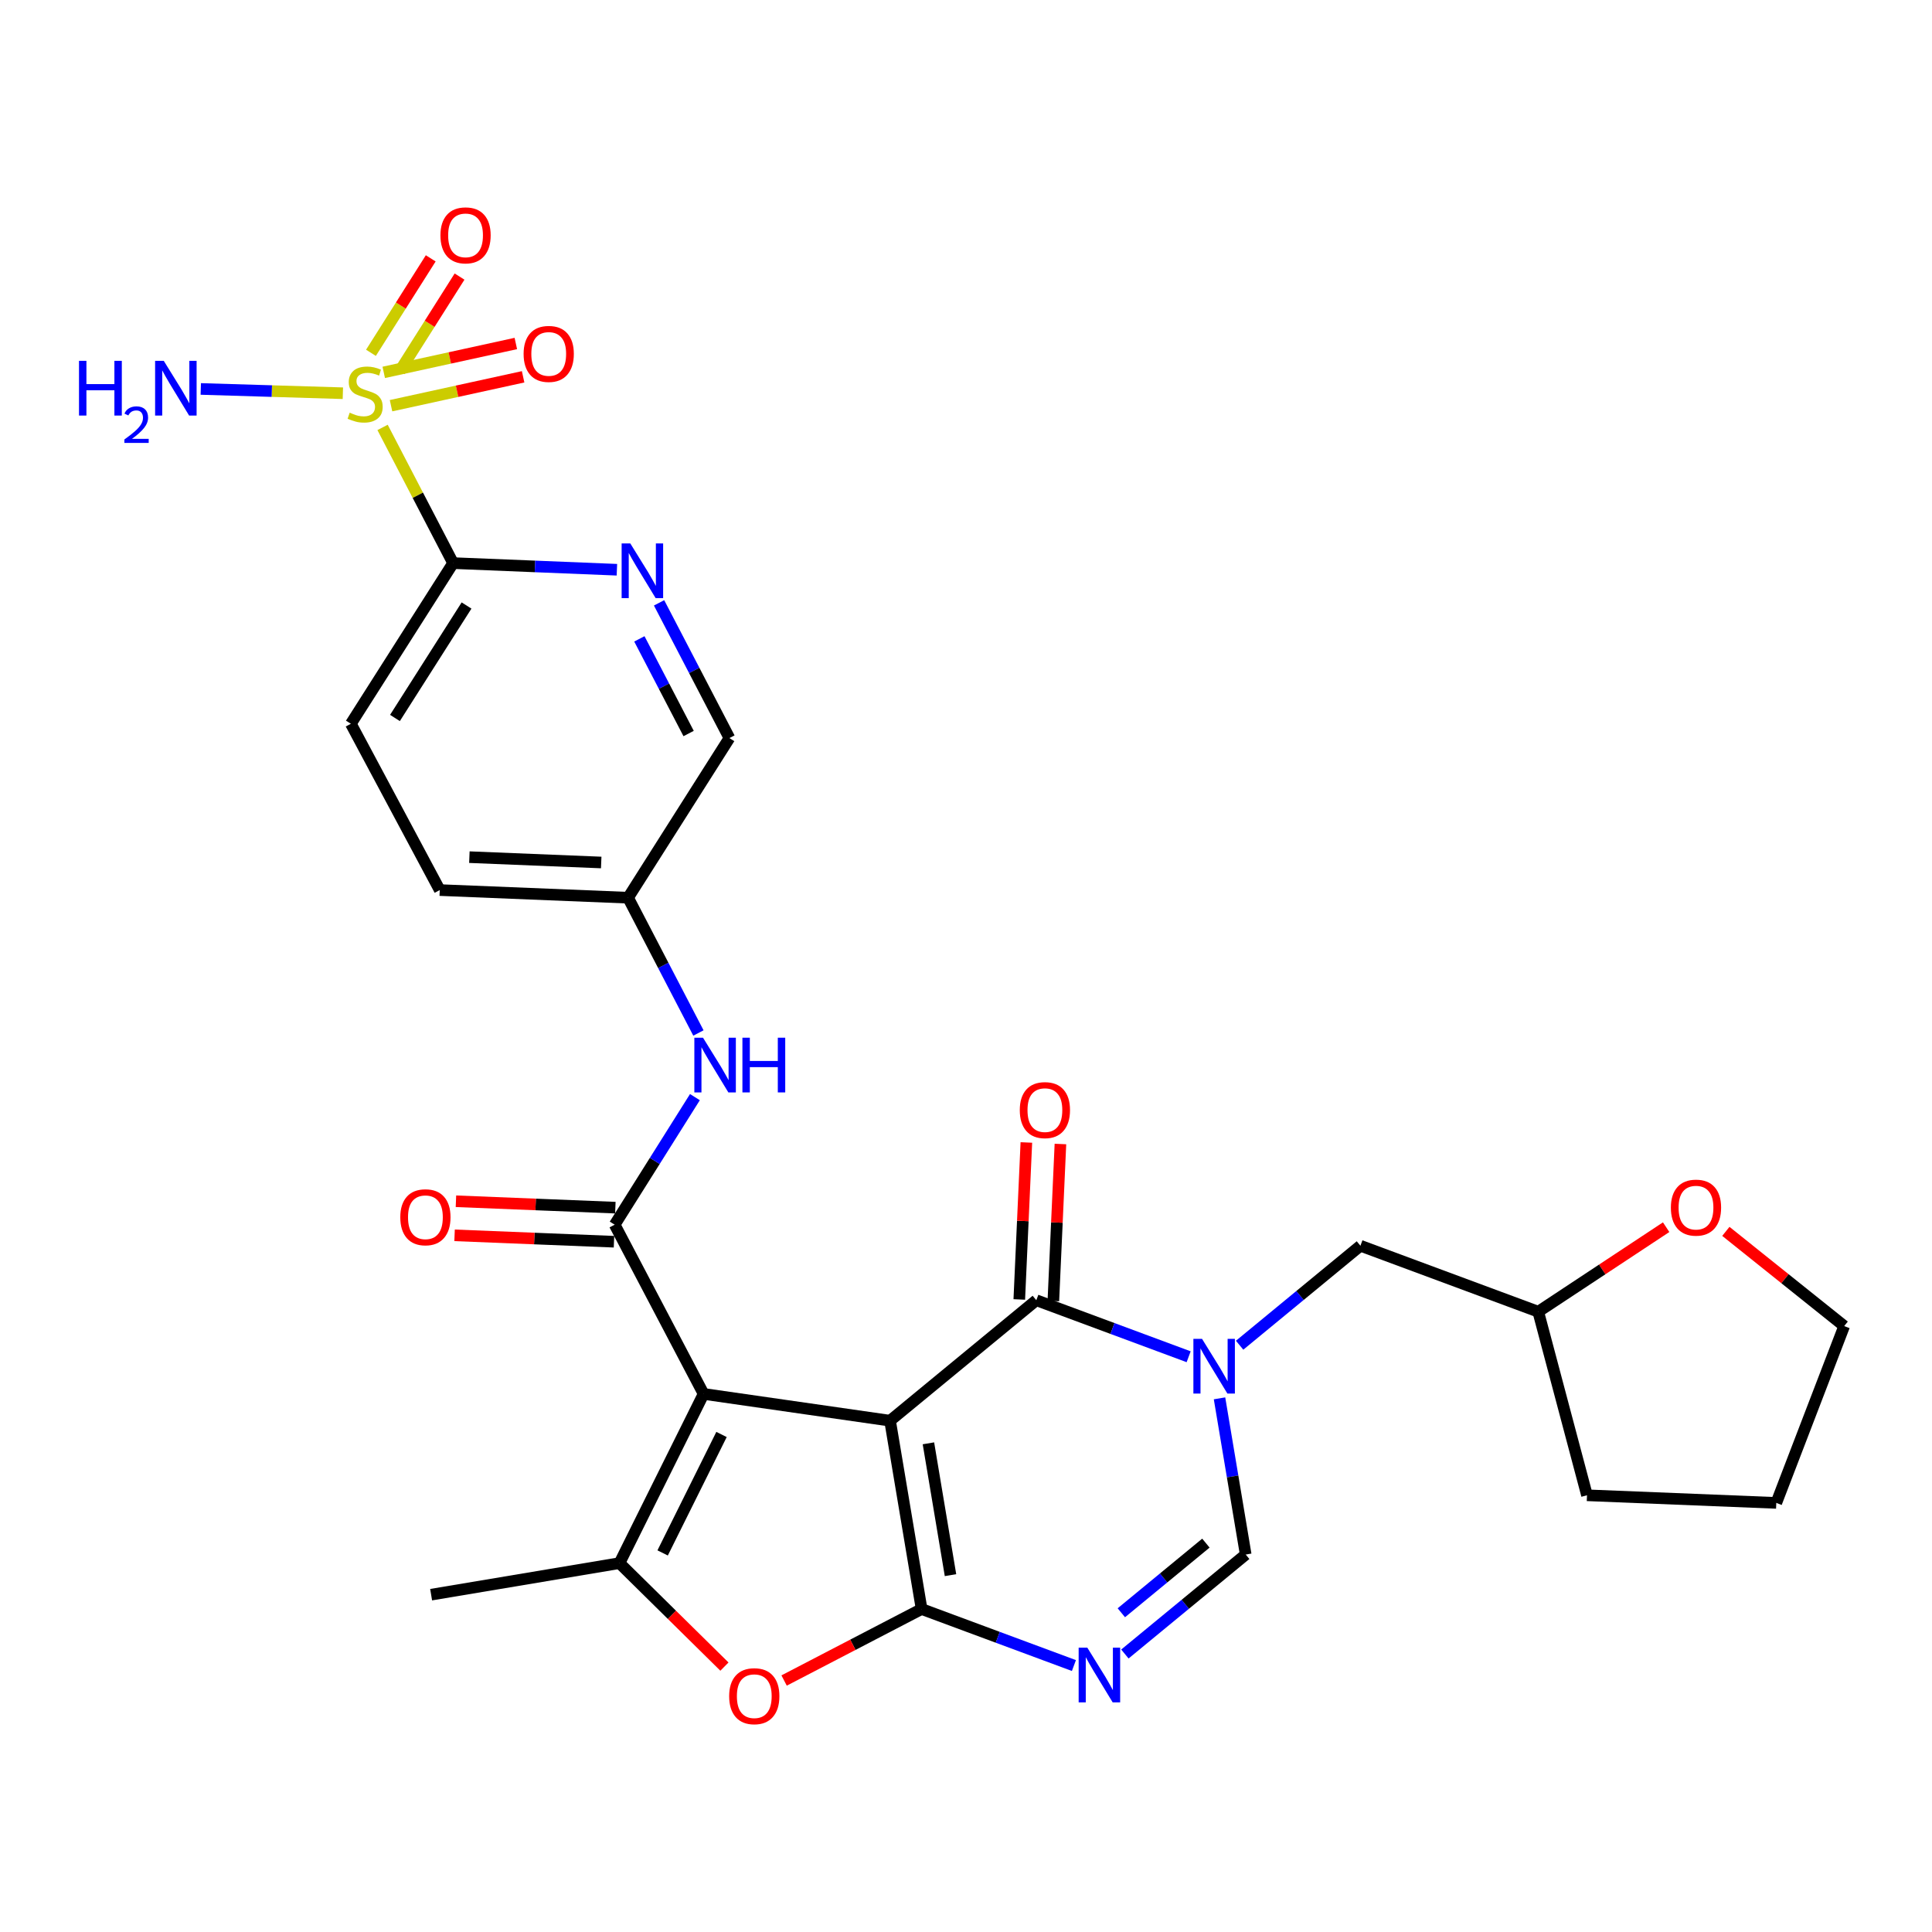 <?xml version='1.0' encoding='iso-8859-1'?>
<svg version='1.1' baseProfile='full'
              xmlns='http://www.w3.org/2000/svg'
                      xmlns:rdkit='http://www.rdkit.org/xml'
                      xmlns:xlink='http://www.w3.org/1999/xlink'
                  xml:space='preserve'
width='1000px' height='1000px' viewBox='0 0 1000 1000'>
<!-- END OF HEADER -->
<rect style='opacity:1.0;fill:#FFFFFF;stroke:none' width='1000' height='1000' x='0' y='0'> </rect>
<path class='bond-0' d='M 460.693,735.351 L 364.182,721.485' style='fill:none;fill-rule:evenodd;stroke:#000000;stroke-width:6px;stroke-linecap:butt;stroke-linejoin:miter;stroke-opacity:1' />
<path class='bond-1' d='M 460.693,735.351 L 477.02,832.833' style='fill:none;fill-rule:evenodd;stroke:#000000;stroke-width:6px;stroke-linecap:butt;stroke-linejoin:miter;stroke-opacity:1' />
<path class='bond-1' d='M 480.55,747.058 L 491.979,815.295' style='fill:none;fill-rule:evenodd;stroke:#000000;stroke-width:6px;stroke-linecap:butt;stroke-linejoin:miter;stroke-opacity:1' />
<path class='bond-2' d='M 460.693,735.351 L 536.396,672.995' style='fill:none;fill-rule:evenodd;stroke:#000000;stroke-width:6px;stroke-linecap:butt;stroke-linejoin:miter;stroke-opacity:1' />
<path class='bond-6' d='M 364.182,721.485 L 318.152,633.898' style='fill:none;fill-rule:evenodd;stroke:#000000;stroke-width:6px;stroke-linecap:butt;stroke-linejoin:miter;stroke-opacity:1' />
<path class='bond-7' d='M 364.182,721.485 L 320.643,809.073' style='fill:none;fill-rule:evenodd;stroke:#000000;stroke-width:6px;stroke-linecap:butt;stroke-linejoin:miter;stroke-opacity:1' />
<path class='bond-7' d='M 373.457,742.481 L 342.98,803.792' style='fill:none;fill-rule:evenodd;stroke:#000000;stroke-width:6px;stroke-linecap:butt;stroke-linejoin:miter;stroke-opacity:1' />
<path class='bond-5' d='M 477.02,832.833 L 516.438,847.458' style='fill:none;fill-rule:evenodd;stroke:#000000;stroke-width:6px;stroke-linecap:butt;stroke-linejoin:miter;stroke-opacity:1' />
<path class='bond-5' d='M 516.438,847.458 L 555.856,862.083' style='fill:none;fill-rule:evenodd;stroke:#0000FF;stroke-width:6px;stroke-linecap:butt;stroke-linejoin:miter;stroke-opacity:1' />
<path class='bond-8' d='M 477.02,832.833 L 441.437,851.334' style='fill:none;fill-rule:evenodd;stroke:#000000;stroke-width:6px;stroke-linecap:butt;stroke-linejoin:miter;stroke-opacity:1' />
<path class='bond-8' d='M 441.437,851.334 L 405.853,869.835' style='fill:none;fill-rule:evenodd;stroke:#FF0000;stroke-width:6px;stroke-linecap:butt;stroke-linejoin:miter;stroke-opacity:1' />
<path class='bond-3' d='M 536.396,672.995 L 575.818,687.624' style='fill:none;fill-rule:evenodd;stroke:#000000;stroke-width:6px;stroke-linecap:butt;stroke-linejoin:miter;stroke-opacity:1' />
<path class='bond-3' d='M 575.818,687.624 L 615.241,702.253' style='fill:none;fill-rule:evenodd;stroke:#0000FF;stroke-width:6px;stroke-linecap:butt;stroke-linejoin:miter;stroke-opacity:1' />
<path class='bond-16' d='M 545.212,673.392 L 547.045,632.763' style='fill:none;fill-rule:evenodd;stroke:#000000;stroke-width:6px;stroke-linecap:butt;stroke-linejoin:miter;stroke-opacity:1' />
<path class='bond-16' d='M 547.045,632.763 L 548.877,592.135' style='fill:none;fill-rule:evenodd;stroke:#FF0000;stroke-width:6px;stroke-linecap:butt;stroke-linejoin:miter;stroke-opacity:1' />
<path class='bond-16' d='M 527.579,672.597 L 529.412,631.968' style='fill:none;fill-rule:evenodd;stroke:#000000;stroke-width:6px;stroke-linecap:butt;stroke-linejoin:miter;stroke-opacity:1' />
<path class='bond-16' d='M 529.412,631.968 L 531.244,591.339' style='fill:none;fill-rule:evenodd;stroke:#FF0000;stroke-width:6px;stroke-linecap:butt;stroke-linejoin:miter;stroke-opacity:1' />
<path class='bond-9' d='M 631.223,723.78 L 637.997,764.201' style='fill:none;fill-rule:evenodd;stroke:#0000FF;stroke-width:6px;stroke-linecap:butt;stroke-linejoin:miter;stroke-opacity:1' />
<path class='bond-9' d='M 637.997,764.201 L 644.772,804.621' style='fill:none;fill-rule:evenodd;stroke:#000000;stroke-width:6px;stroke-linecap:butt;stroke-linejoin:miter;stroke-opacity:1' />
<path class='bond-13' d='M 641.627,696.284 L 672.888,670.538' style='fill:none;fill-rule:evenodd;stroke:#0000FF;stroke-width:6px;stroke-linecap:butt;stroke-linejoin:miter;stroke-opacity:1' />
<path class='bond-13' d='M 672.888,670.538 L 704.148,644.792' style='fill:none;fill-rule:evenodd;stroke:#000000;stroke-width:6px;stroke-linecap:butt;stroke-linejoin:miter;stroke-opacity:1' />
<path class='bond-4' d='M 198.015,221.23 L 216.271,256.345' style='fill:none;fill-rule:evenodd;stroke:#CCCC00;stroke-width:6px;stroke-linecap:butt;stroke-linejoin:miter;stroke-opacity:1' />
<path class='bond-4' d='M 216.271,256.345 L 234.526,291.461' style='fill:none;fill-rule:evenodd;stroke:#000000;stroke-width:6px;stroke-linecap:butt;stroke-linejoin:miter;stroke-opacity:1' />
<path class='bond-14' d='M 202.394,209.987 L 236.58,202.511' style='fill:none;fill-rule:evenodd;stroke:#CCCC00;stroke-width:6px;stroke-linecap:butt;stroke-linejoin:miter;stroke-opacity:1' />
<path class='bond-14' d='M 236.58,202.511 L 270.766,195.036' style='fill:none;fill-rule:evenodd;stroke:#FF0000;stroke-width:6px;stroke-linecap:butt;stroke-linejoin:miter;stroke-opacity:1' />
<path class='bond-14' d='M 198.623,192.744 L 232.809,185.268' style='fill:none;fill-rule:evenodd;stroke:#CCCC00;stroke-width:6px;stroke-linecap:butt;stroke-linejoin:miter;stroke-opacity:1' />
<path class='bond-14' d='M 232.809,185.268 L 266.995,177.792' style='fill:none;fill-rule:evenodd;stroke:#FF0000;stroke-width:6px;stroke-linecap:butt;stroke-linejoin:miter;stroke-opacity:1' />
<path class='bond-15' d='M 206.926,192.051 L 222.393,167.604' style='fill:none;fill-rule:evenodd;stroke:#CCCC00;stroke-width:6px;stroke-linecap:butt;stroke-linejoin:miter;stroke-opacity:1' />
<path class='bond-15' d='M 222.393,167.604 L 237.861,143.157' style='fill:none;fill-rule:evenodd;stroke:#FF0000;stroke-width:6px;stroke-linecap:butt;stroke-linejoin:miter;stroke-opacity:1' />
<path class='bond-15' d='M 192.01,182.614 L 207.477,158.167' style='fill:none;fill-rule:evenodd;stroke:#CCCC00;stroke-width:6px;stroke-linecap:butt;stroke-linejoin:miter;stroke-opacity:1' />
<path class='bond-15' d='M 207.477,158.167 L 222.944,133.719' style='fill:none;fill-rule:evenodd;stroke:#FF0000;stroke-width:6px;stroke-linecap:butt;stroke-linejoin:miter;stroke-opacity:1' />
<path class='bond-18' d='M 177.466,203.535 L 140.696,202.428' style='fill:none;fill-rule:evenodd;stroke:#CCCC00;stroke-width:6px;stroke-linecap:butt;stroke-linejoin:miter;stroke-opacity:1' />
<path class='bond-18' d='M 140.696,202.428 L 103.926,201.32' style='fill:none;fill-rule:evenodd;stroke:#0000FF;stroke-width:6px;stroke-linecap:butt;stroke-linejoin:miter;stroke-opacity:1' />
<path class='bond-30' d='M 582.242,856.114 L 613.507,830.368' style='fill:none;fill-rule:evenodd;stroke:#0000FF;stroke-width:6px;stroke-linecap:butt;stroke-linejoin:miter;stroke-opacity:1' />
<path class='bond-30' d='M 613.507,830.368 L 644.772,804.621' style='fill:none;fill-rule:evenodd;stroke:#000000;stroke-width:6px;stroke-linecap:butt;stroke-linejoin:miter;stroke-opacity:1' />
<path class='bond-30' d='M 580.401,834.765 L 602.287,816.742' style='fill:none;fill-rule:evenodd;stroke:#0000FF;stroke-width:6px;stroke-linecap:butt;stroke-linejoin:miter;stroke-opacity:1' />
<path class='bond-30' d='M 602.287,816.742 L 624.172,798.72' style='fill:none;fill-rule:evenodd;stroke:#000000;stroke-width:6px;stroke-linecap:butt;stroke-linejoin:miter;stroke-opacity:1' />
<path class='bond-12' d='M 318.152,633.898 L 338.921,600.885' style='fill:none;fill-rule:evenodd;stroke:#000000;stroke-width:6px;stroke-linecap:butt;stroke-linejoin:miter;stroke-opacity:1' />
<path class='bond-12' d='M 338.921,600.885 L 359.69,567.872' style='fill:none;fill-rule:evenodd;stroke:#0000FF;stroke-width:6px;stroke-linecap:butt;stroke-linejoin:miter;stroke-opacity:1' />
<path class='bond-17' d='M 318.506,625.079 L 277.25,623.423' style='fill:none;fill-rule:evenodd;stroke:#000000;stroke-width:6px;stroke-linecap:butt;stroke-linejoin:miter;stroke-opacity:1' />
<path class='bond-17' d='M 277.25,623.423 L 235.995,621.767' style='fill:none;fill-rule:evenodd;stroke:#FF0000;stroke-width:6px;stroke-linecap:butt;stroke-linejoin:miter;stroke-opacity:1' />
<path class='bond-17' d='M 317.798,642.716 L 276.542,641.06' style='fill:none;fill-rule:evenodd;stroke:#000000;stroke-width:6px;stroke-linecap:butt;stroke-linejoin:miter;stroke-opacity:1' />
<path class='bond-17' d='M 276.542,641.06 L 235.287,639.404' style='fill:none;fill-rule:evenodd;stroke:#FF0000;stroke-width:6px;stroke-linecap:butt;stroke-linejoin:miter;stroke-opacity:1' />
<path class='bond-24' d='M 320.643,809.073 L 223.151,825.4' style='fill:none;fill-rule:evenodd;stroke:#000000;stroke-width:6px;stroke-linecap:butt;stroke-linejoin:miter;stroke-opacity:1' />
<path class='bond-29' d='M 320.643,809.073 L 347.803,835.852' style='fill:none;fill-rule:evenodd;stroke:#000000;stroke-width:6px;stroke-linecap:butt;stroke-linejoin:miter;stroke-opacity:1' />
<path class='bond-29' d='M 347.803,835.852 L 374.964,862.63' style='fill:none;fill-rule:evenodd;stroke:#FF0000;stroke-width:6px;stroke-linecap:butt;stroke-linejoin:miter;stroke-opacity:1' />
<path class='bond-10' d='M 234.526,291.461 L 181.603,374.616' style='fill:none;fill-rule:evenodd;stroke:#000000;stroke-width:6px;stroke-linecap:butt;stroke-linejoin:miter;stroke-opacity:1' />
<path class='bond-10' d='M 241.479,313.411 L 204.432,371.62' style='fill:none;fill-rule:evenodd;stroke:#000000;stroke-width:6px;stroke-linecap:butt;stroke-linejoin:miter;stroke-opacity:1' />
<path class='bond-32' d='M 234.526,291.461 L 276.917,293.179' style='fill:none;fill-rule:evenodd;stroke:#000000;stroke-width:6px;stroke-linecap:butt;stroke-linejoin:miter;stroke-opacity:1' />
<path class='bond-32' d='M 276.917,293.179 L 319.307,294.897' style='fill:none;fill-rule:evenodd;stroke:#0000FF;stroke-width:6px;stroke-linecap:butt;stroke-linejoin:miter;stroke-opacity:1' />
<path class='bond-11' d='M 341.135,312.032 L 359.341,347.026' style='fill:none;fill-rule:evenodd;stroke:#0000FF;stroke-width:6px;stroke-linecap:butt;stroke-linejoin:miter;stroke-opacity:1' />
<path class='bond-11' d='M 359.341,347.026 L 377.547,382.02' style='fill:none;fill-rule:evenodd;stroke:#000000;stroke-width:6px;stroke-linecap:butt;stroke-linejoin:miter;stroke-opacity:1' />
<path class='bond-11' d='M 330.938,330.677 L 343.683,355.172' style='fill:none;fill-rule:evenodd;stroke:#0000FF;stroke-width:6px;stroke-linecap:butt;stroke-linejoin:miter;stroke-opacity:1' />
<path class='bond-11' d='M 343.683,355.172 L 356.427,379.668' style='fill:none;fill-rule:evenodd;stroke:#000000;stroke-width:6px;stroke-linecap:butt;stroke-linejoin:miter;stroke-opacity:1' />
<path class='bond-21' d='M 361.502,534.671 L 343.298,499.663' style='fill:none;fill-rule:evenodd;stroke:#0000FF;stroke-width:6px;stroke-linecap:butt;stroke-linejoin:miter;stroke-opacity:1' />
<path class='bond-21' d='M 343.298,499.663 L 325.095,464.655' style='fill:none;fill-rule:evenodd;stroke:#000000;stroke-width:6px;stroke-linecap:butt;stroke-linejoin:miter;stroke-opacity:1' />
<path class='bond-23' d='M 704.148,644.792 L 796.187,678.937' style='fill:none;fill-rule:evenodd;stroke:#000000;stroke-width:6px;stroke-linecap:butt;stroke-linejoin:miter;stroke-opacity:1' />
<path class='bond-19' d='M 181.603,374.616 L 227.613,460.703' style='fill:none;fill-rule:evenodd;stroke:#000000;stroke-width:6px;stroke-linecap:butt;stroke-linejoin:miter;stroke-opacity:1' />
<path class='bond-20' d='M 862.396,635.19 L 829.292,657.064' style='fill:none;fill-rule:evenodd;stroke:#FF0000;stroke-width:6px;stroke-linecap:butt;stroke-linejoin:miter;stroke-opacity:1' />
<path class='bond-20' d='M 829.292,657.064 L 796.187,678.937' style='fill:none;fill-rule:evenodd;stroke:#000000;stroke-width:6px;stroke-linecap:butt;stroke-linejoin:miter;stroke-opacity:1' />
<path class='bond-26' d='M 893.299,637.356 L 923.922,661.868' style='fill:none;fill-rule:evenodd;stroke:#FF0000;stroke-width:6px;stroke-linecap:butt;stroke-linejoin:miter;stroke-opacity:1' />
<path class='bond-26' d='M 923.922,661.868 L 954.545,686.38' style='fill:none;fill-rule:evenodd;stroke:#000000;stroke-width:6px;stroke-linecap:butt;stroke-linejoin:miter;stroke-opacity:1' />
<path class='bond-22' d='M 325.095,464.655 L 377.547,382.02' style='fill:none;fill-rule:evenodd;stroke:#000000;stroke-width:6px;stroke-linecap:butt;stroke-linejoin:miter;stroke-opacity:1' />
<path class='bond-25' d='M 325.095,464.655 L 227.613,460.703' style='fill:none;fill-rule:evenodd;stroke:#000000;stroke-width:6px;stroke-linecap:butt;stroke-linejoin:miter;stroke-opacity:1' />
<path class='bond-25' d='M 311.188,446.426 L 242.95,443.66' style='fill:none;fill-rule:evenodd;stroke:#000000;stroke-width:6px;stroke-linecap:butt;stroke-linejoin:miter;stroke-opacity:1' />
<path class='bond-27' d='M 796.187,678.937 L 821.428,773.958' style='fill:none;fill-rule:evenodd;stroke:#000000;stroke-width:6px;stroke-linecap:butt;stroke-linejoin:miter;stroke-opacity:1' />
<path class='bond-31' d='M 954.545,686.38 L 919.401,777.9' style='fill:none;fill-rule:evenodd;stroke:#000000;stroke-width:6px;stroke-linecap:butt;stroke-linejoin:miter;stroke-opacity:1' />
<path class='bond-28' d='M 821.428,773.958 L 919.401,777.9' style='fill:none;fill-rule:evenodd;stroke:#000000;stroke-width:6px;stroke-linecap:butt;stroke-linejoin:miter;stroke-opacity:1' />
<path  class='atom-4' d='M 622.175 692.989
L 631.455 707.989
Q 632.375 709.469, 633.855 712.149
Q 635.335 714.829, 635.415 714.989
L 635.415 692.989
L 639.175 692.989
L 639.175 721.309
L 635.295 721.309
L 625.335 704.909
Q 624.175 702.989, 622.935 700.789
Q 621.735 698.589, 621.375 697.909
L 621.375 721.309
L 617.695 721.309
L 617.695 692.989
L 622.175 692.989
' fill='#0000FF'/>
<path  class='atom-5' d='M 180.997 213.603
Q 181.317 213.723, 182.637 214.283
Q 183.957 214.843, 185.397 215.203
Q 186.877 215.523, 188.317 215.523
Q 190.997 215.523, 192.557 214.243
Q 194.117 212.923, 194.117 210.643
Q 194.117 209.083, 193.317 208.123
Q 192.557 207.163, 191.357 206.643
Q 190.157 206.123, 188.157 205.523
Q 185.637 204.763, 184.117 204.043
Q 182.637 203.323, 181.557 201.803
Q 180.517 200.283, 180.517 197.723
Q 180.517 194.163, 182.917 191.963
Q 185.357 189.763, 190.157 189.763
Q 193.437 189.763, 197.157 191.323
L 196.237 194.403
Q 192.837 193.003, 190.277 193.003
Q 187.517 193.003, 185.997 194.163
Q 184.477 195.283, 184.517 197.243
Q 184.517 198.763, 185.277 199.683
Q 186.077 200.603, 187.197 201.123
Q 188.357 201.643, 190.277 202.243
Q 192.837 203.043, 194.357 203.843
Q 195.877 204.643, 196.957 206.283
Q 198.077 207.883, 198.077 210.643
Q 198.077 214.563, 195.437 216.683
Q 192.837 218.763, 188.477 218.763
Q 185.957 218.763, 184.037 218.203
Q 182.157 217.683, 179.917 216.763
L 180.997 213.603
' fill='#CCCC00'/>
<path  class='atom-6' d='M 562.79 852.818
L 572.07 867.818
Q 572.99 869.298, 574.47 871.978
Q 575.95 874.658, 576.03 874.818
L 576.03 852.818
L 579.79 852.818
L 579.79 881.138
L 575.91 881.138
L 565.95 864.738
Q 564.79 862.818, 563.55 860.618
Q 562.35 858.418, 561.99 857.738
L 561.99 881.138
L 558.31 881.138
L 558.31 852.818
L 562.79 852.818
' fill='#0000FF'/>
<path  class='atom-9' d='M 377.413 877.943
Q 377.413 871.143, 380.773 867.343
Q 384.133 863.543, 390.413 863.543
Q 396.693 863.543, 400.053 867.343
Q 403.413 871.143, 403.413 877.943
Q 403.413 884.823, 400.013 888.743
Q 396.613 892.623, 390.413 892.623
Q 384.173 892.623, 380.773 888.743
Q 377.413 884.863, 377.413 877.943
M 390.413 889.423
Q 394.733 889.423, 397.053 886.543
Q 399.413 883.623, 399.413 877.943
Q 399.413 872.383, 397.053 869.583
Q 394.733 866.743, 390.413 866.743
Q 386.093 866.743, 383.733 869.543
Q 381.413 872.343, 381.413 877.943
Q 381.413 883.663, 383.733 886.543
Q 386.093 889.423, 390.413 889.423
' fill='#FF0000'/>
<path  class='atom-12' d='M 326.238 281.272
L 335.518 296.272
Q 336.438 297.752, 337.918 300.432
Q 339.398 303.112, 339.478 303.272
L 339.478 281.272
L 343.238 281.272
L 343.238 309.592
L 339.358 309.592
L 329.398 293.192
Q 328.238 291.272, 326.998 289.072
Q 325.798 286.872, 325.438 286.192
L 325.438 309.592
L 321.758 309.592
L 321.758 281.272
L 326.238 281.272
' fill='#0000FF'/>
<path  class='atom-13' d='M 363.874 537.112
L 373.154 552.112
Q 374.074 553.592, 375.554 556.272
Q 377.034 558.952, 377.114 559.112
L 377.114 537.112
L 380.874 537.112
L 380.874 565.432
L 376.994 565.432
L 367.034 549.032
Q 365.874 547.112, 364.634 544.912
Q 363.434 542.712, 363.074 542.032
L 363.074 565.432
L 359.394 565.432
L 359.394 537.112
L 363.874 537.112
' fill='#0000FF'/>
<path  class='atom-13' d='M 384.274 537.112
L 388.114 537.112
L 388.114 549.152
L 402.594 549.152
L 402.594 537.112
L 406.434 537.112
L 406.434 565.432
L 402.594 565.432
L 402.594 552.352
L 388.114 552.352
L 388.114 565.432
L 384.274 565.432
L 384.274 537.112
' fill='#0000FF'/>
<path  class='atom-15' d='M 271.017 183.184
Q 271.017 176.384, 274.377 172.584
Q 277.737 168.784, 284.017 168.784
Q 290.297 168.784, 293.657 172.584
Q 297.017 176.384, 297.017 183.184
Q 297.017 190.064, 293.617 193.984
Q 290.217 197.864, 284.017 197.864
Q 277.777 197.864, 274.377 193.984
Q 271.017 190.104, 271.017 183.184
M 284.017 194.664
Q 288.337 194.664, 290.657 191.784
Q 293.017 188.864, 293.017 183.184
Q 293.017 177.624, 290.657 174.824
Q 288.337 171.984, 284.017 171.984
Q 279.697 171.984, 277.337 174.784
Q 275.017 177.584, 275.017 183.184
Q 275.017 188.904, 277.337 191.784
Q 279.697 194.664, 284.017 194.664
' fill='#FF0000'/>
<path  class='atom-16' d='M 227.969 121.817
Q 227.969 115.017, 231.329 111.217
Q 234.689 107.417, 240.969 107.417
Q 247.249 107.417, 250.609 111.217
Q 253.969 115.017, 253.969 121.817
Q 253.969 128.697, 250.569 132.617
Q 247.169 136.497, 240.969 136.497
Q 234.729 136.497, 231.329 132.617
Q 227.969 128.737, 227.969 121.817
M 240.969 133.297
Q 245.289 133.297, 247.609 130.417
Q 249.969 127.497, 249.969 121.817
Q 249.969 116.257, 247.609 113.457
Q 245.289 110.617, 240.969 110.617
Q 236.649 110.617, 234.289 113.417
Q 231.969 116.217, 231.969 121.817
Q 231.969 127.537, 234.289 130.417
Q 236.649 133.297, 240.969 133.297
' fill='#FF0000'/>
<path  class='atom-17' d='M 527.838 574.592
Q 527.838 567.792, 531.198 563.992
Q 534.558 560.192, 540.838 560.192
Q 547.118 560.192, 550.478 563.992
Q 553.838 567.792, 553.838 574.592
Q 553.838 581.472, 550.438 585.392
Q 547.038 589.272, 540.838 589.272
Q 534.598 589.272, 531.198 585.392
Q 527.838 581.512, 527.838 574.592
M 540.838 586.072
Q 545.158 586.072, 547.478 583.192
Q 549.838 580.272, 549.838 574.592
Q 549.838 569.032, 547.478 566.232
Q 545.158 563.392, 540.838 563.392
Q 536.518 563.392, 534.158 566.192
Q 531.838 568.992, 531.838 574.592
Q 531.838 580.312, 534.158 583.192
Q 536.518 586.072, 540.838 586.072
' fill='#FF0000'/>
<path  class='atom-18' d='M 207.19 630.046
Q 207.19 623.246, 210.55 619.446
Q 213.91 615.646, 220.19 615.646
Q 226.47 615.646, 229.83 619.446
Q 233.19 623.246, 233.19 630.046
Q 233.19 636.926, 229.79 640.846
Q 226.39 644.726, 220.19 644.726
Q 213.95 644.726, 210.55 640.846
Q 207.19 636.966, 207.19 630.046
M 220.19 641.526
Q 224.51 641.526, 226.83 638.646
Q 229.19 635.726, 229.19 630.046
Q 229.19 624.486, 226.83 621.686
Q 224.51 618.846, 220.19 618.846
Q 215.87 618.846, 213.51 621.646
Q 211.19 624.446, 211.19 630.046
Q 211.19 635.766, 213.51 638.646
Q 215.87 641.526, 220.19 641.526
' fill='#FF0000'/>
<path  class='atom-19' d='M 40.892 186.771
L 44.732 186.771
L 44.732 198.811
L 59.212 198.811
L 59.212 186.771
L 63.052 186.771
L 63.052 215.091
L 59.212 215.091
L 59.212 202.011
L 44.732 202.011
L 44.732 215.091
L 40.892 215.091
L 40.892 186.771
' fill='#0000FF'/>
<path  class='atom-19' d='M 64.424 214.098
Q 65.111 212.329, 66.748 211.352
Q 68.384 210.349, 70.655 210.349
Q 73.48 210.349, 75.064 211.88
Q 76.648 213.411, 76.648 216.13
Q 76.648 218.902, 74.588 221.49
Q 72.556 224.077, 68.332 227.139
L 76.964 227.139
L 76.964 229.251
L 64.372 229.251
L 64.372 227.482
Q 67.856 225.001, 69.916 223.153
Q 72.001 221.305, 73.004 219.642
Q 74.008 217.978, 74.008 216.262
Q 74.008 214.467, 73.11 213.464
Q 72.212 212.461, 70.655 212.461
Q 69.15 212.461, 68.147 213.068
Q 67.144 213.675, 66.431 215.022
L 64.424 214.098
' fill='#0000FF'/>
<path  class='atom-19' d='M 84.764 186.771
L 94.044 201.771
Q 94.964 203.251, 96.444 205.931
Q 97.924 208.611, 98.004 208.771
L 98.004 186.771
L 101.764 186.771
L 101.764 215.091
L 97.884 215.091
L 87.924 198.691
Q 86.764 196.771, 85.524 194.571
Q 84.324 192.371, 83.964 191.691
L 83.964 215.091
L 80.284 215.091
L 80.284 186.771
L 84.764 186.771
' fill='#0000FF'/>
<path  class='atom-21' d='M 864.843 625.064
Q 864.843 618.264, 868.203 614.464
Q 871.563 610.664, 877.843 610.664
Q 884.123 610.664, 887.483 614.464
Q 890.843 618.264, 890.843 625.064
Q 890.843 631.944, 887.443 635.864
Q 884.043 639.744, 877.843 639.744
Q 871.603 639.744, 868.203 635.864
Q 864.843 631.984, 864.843 625.064
M 877.843 636.544
Q 882.163 636.544, 884.483 633.664
Q 886.843 630.744, 886.843 625.064
Q 886.843 619.504, 884.483 616.704
Q 882.163 613.864, 877.843 613.864
Q 873.523 613.864, 871.163 616.664
Q 868.843 619.464, 868.843 625.064
Q 868.843 630.784, 871.163 633.664
Q 873.523 636.544, 877.843 636.544
' fill='#FF0000'/>
</svg>
